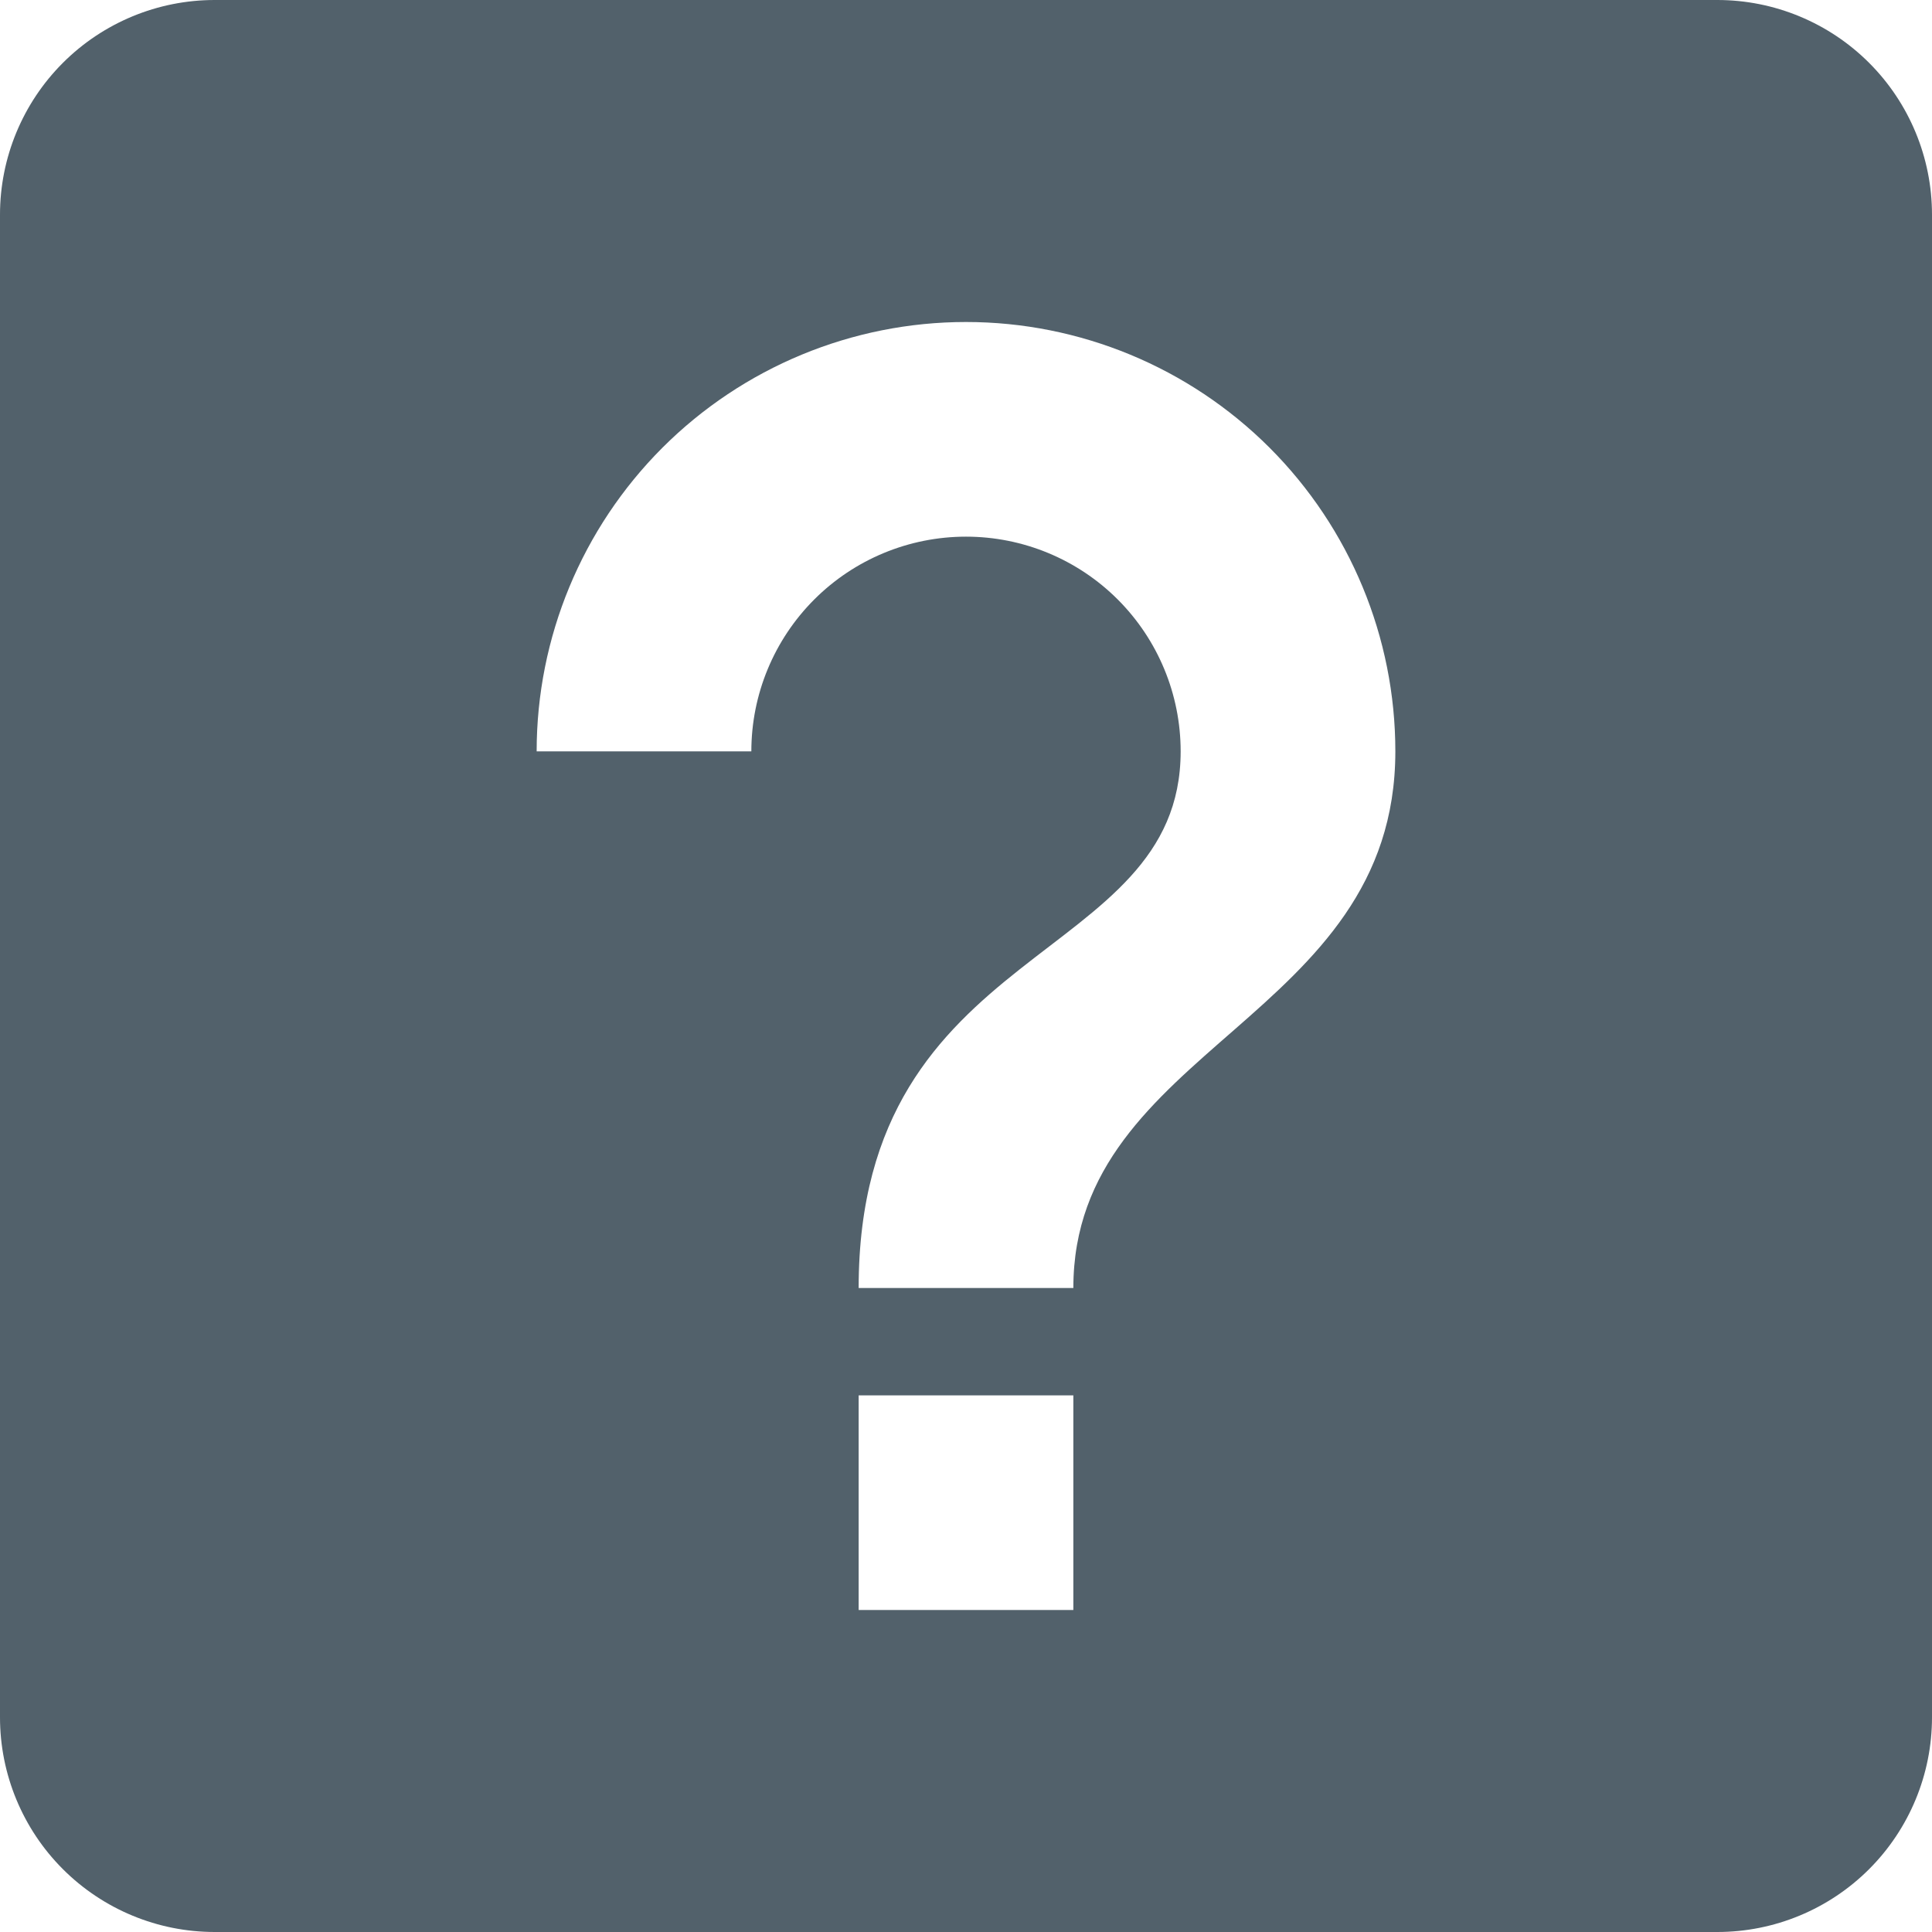 <svg width="48" height="48" viewBox="0 0 48 48" fill="none" xmlns="http://www.w3.org/2000/svg">
<path d="M21.333 40H26.667V34.667H21.333V40ZM24 8C21.171 8 18.458 9.124 16.457 11.124C14.457 13.125 13.333 15.838 13.333 18.667H18.667C18.667 17.252 19.229 15.896 20.229 14.895C21.229 13.895 22.585 13.333 24 13.333C25.415 13.333 26.771 13.895 27.771 14.895C28.771 15.896 29.333 17.252 29.333 18.667C29.333 24 21.333 23.333 21.333 32H26.667C26.667 26 34.667 25.333 34.667 18.667C34.667 15.838 33.543 13.125 31.543 11.124C29.542 9.124 26.829 8 24 8ZM5.333 0H42.667C44.081 0 45.438 0.562 46.438 1.562C47.438 2.562 48 3.919 48 5.333V42.667C48 44.081 47.438 45.438 46.438 46.438C45.438 47.438 44.081 48 42.667 48H5.333C3.919 48 2.562 47.438 1.562 46.438C0.562 45.438 0 44.081 0 42.667V5.333C0 3.919 0.562 2.562 1.562 1.562C2.562 0.562 3.919 0 5.333 0Z" fill="#52616B"/>
</svg>
